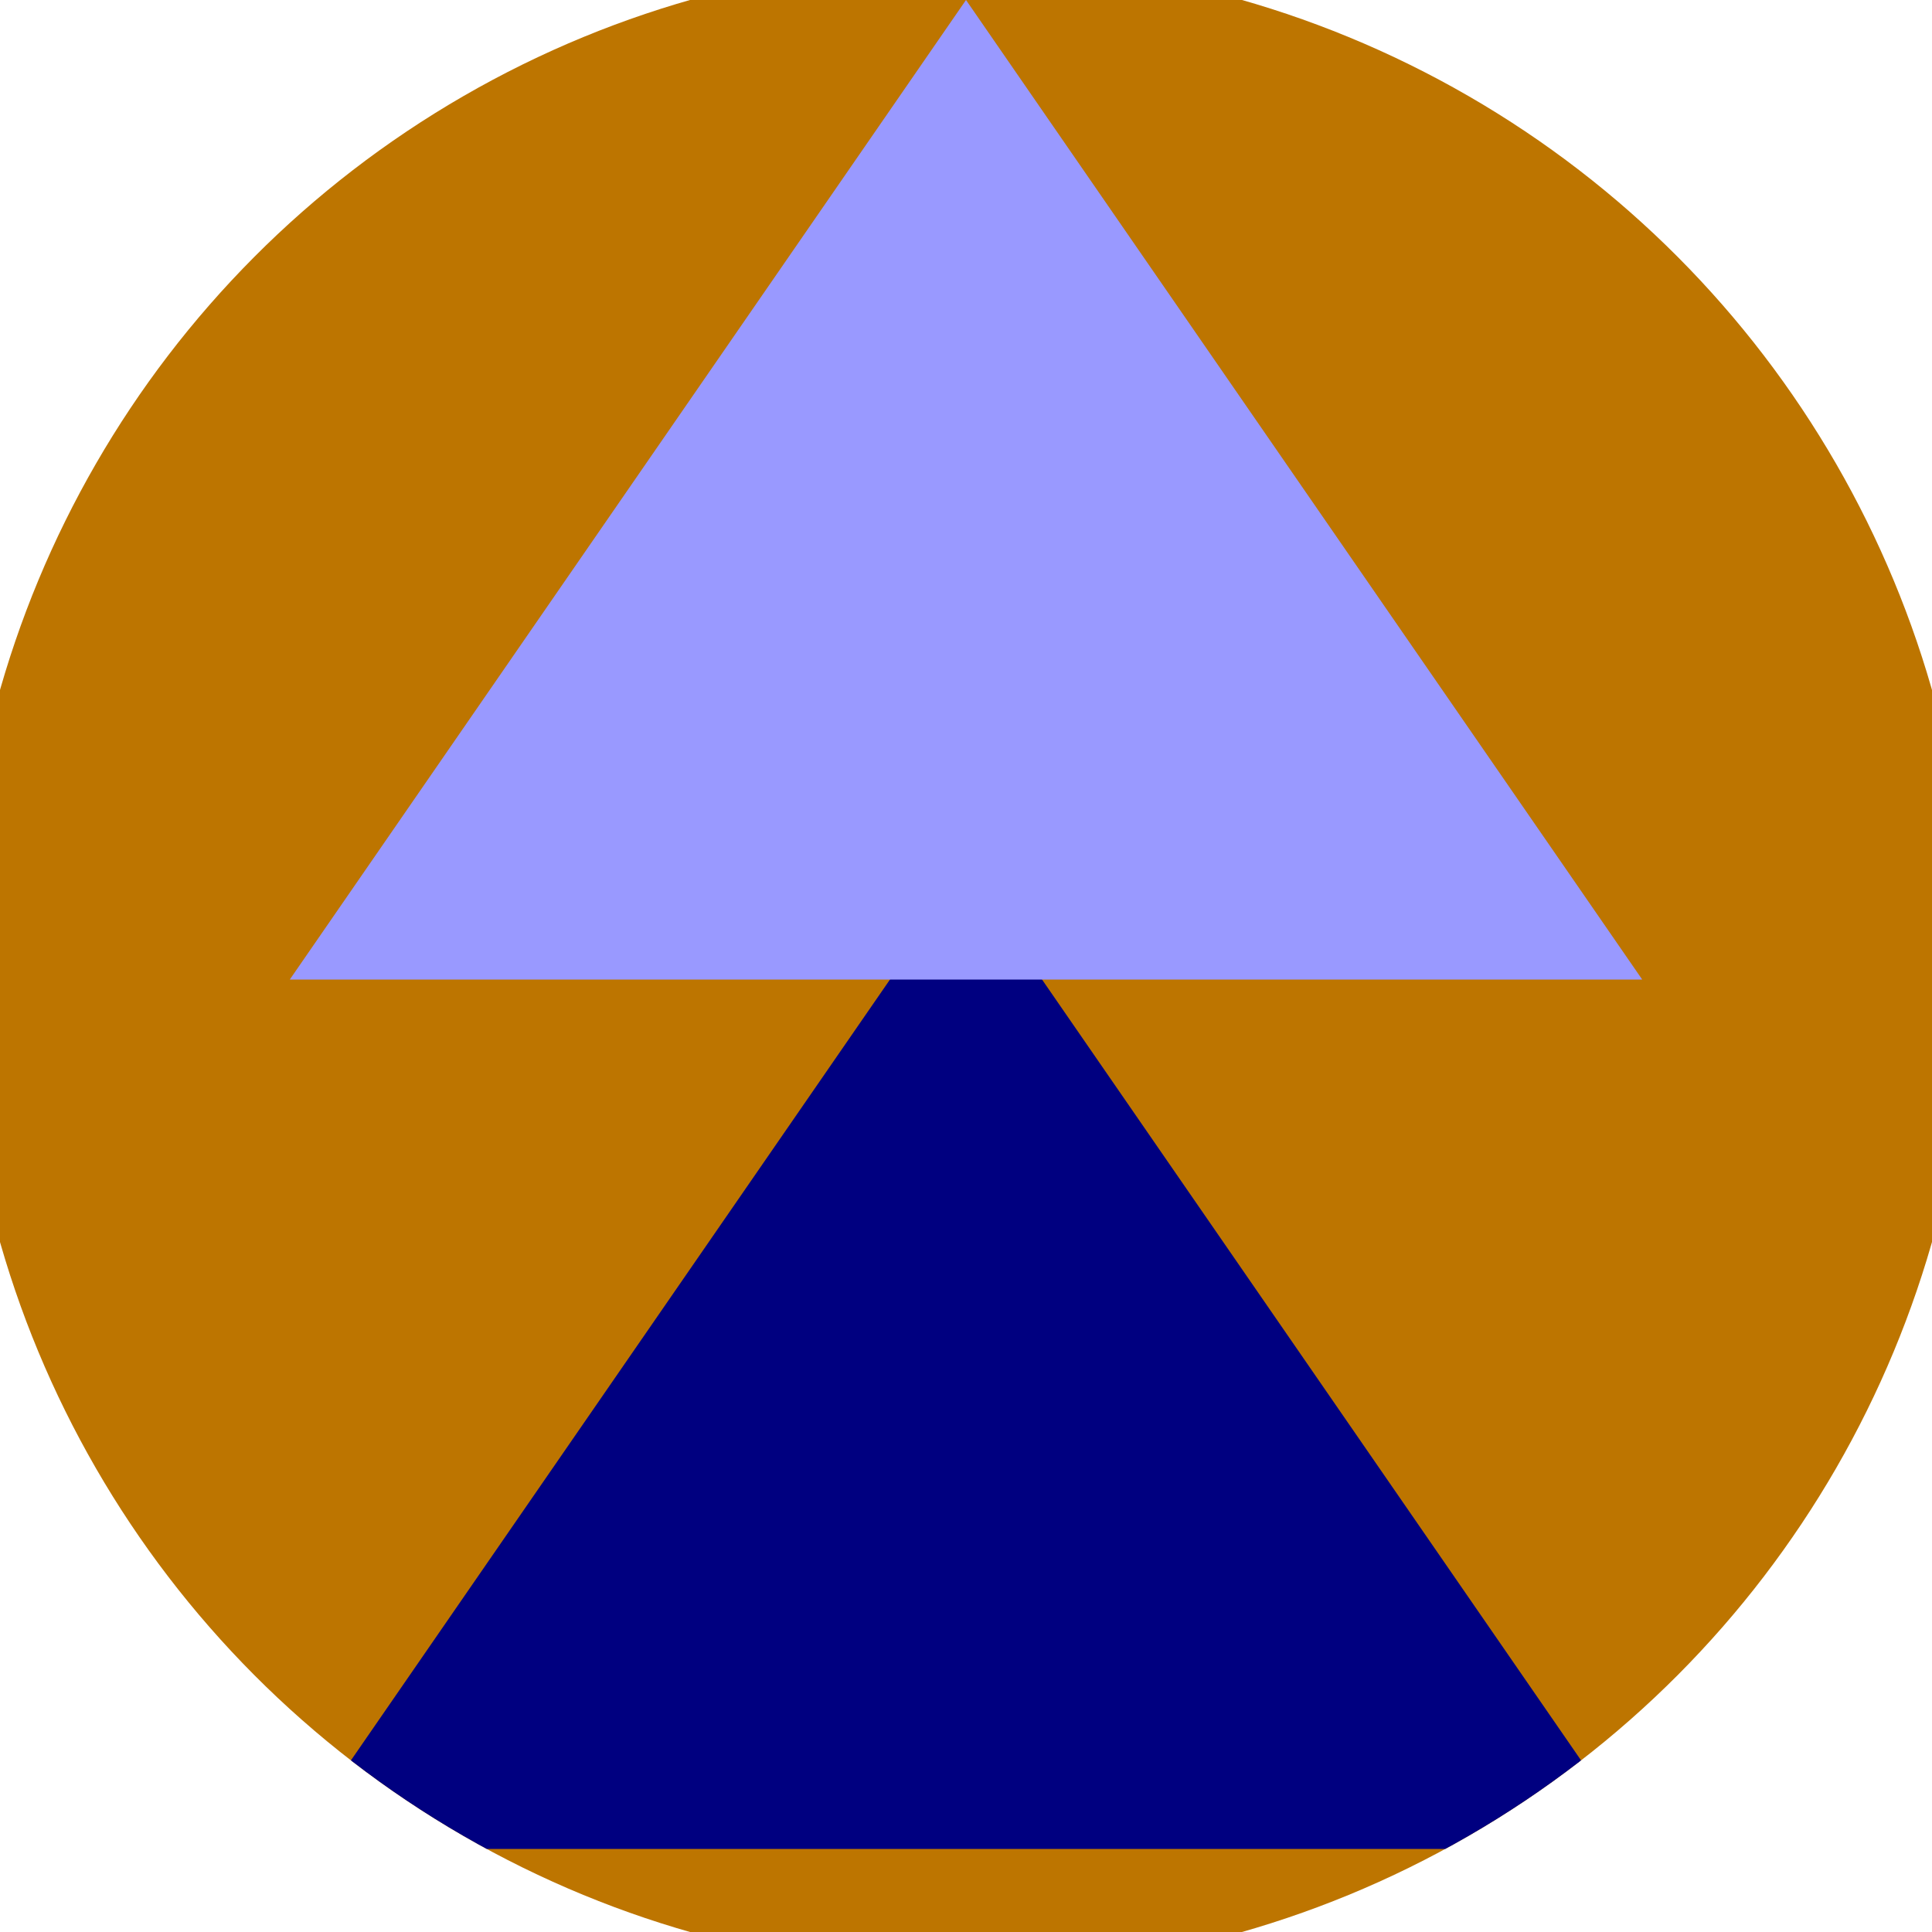 <svg xmlns="http://www.w3.org/2000/svg" width="128" height="128" viewBox="0 0 100 100" shape-rendering="geometricPrecision">
                            <defs>
                                <clipPath id="clip">
                                    <circle cx="50" cy="50" r="52" />
                                    <!--<rect x="0" y="0" width="100" height="100"/>-->
                                </clipPath>
                            </defs>
                            <g transform="rotate(0 50 50)">
                            <rect x="0" y="0" width="100" height="100" fill="#bd7500" clip-path="url(#clip)"/><path d="M 50 45 L 15 95.7 H 85 Z" fill="#000080" clip-path="url(#clip)"/><path d="M 50 0 L 15 50.7 H 85 Z" fill="#9999ff" clip-path="url(#clip)"/></g></svg>